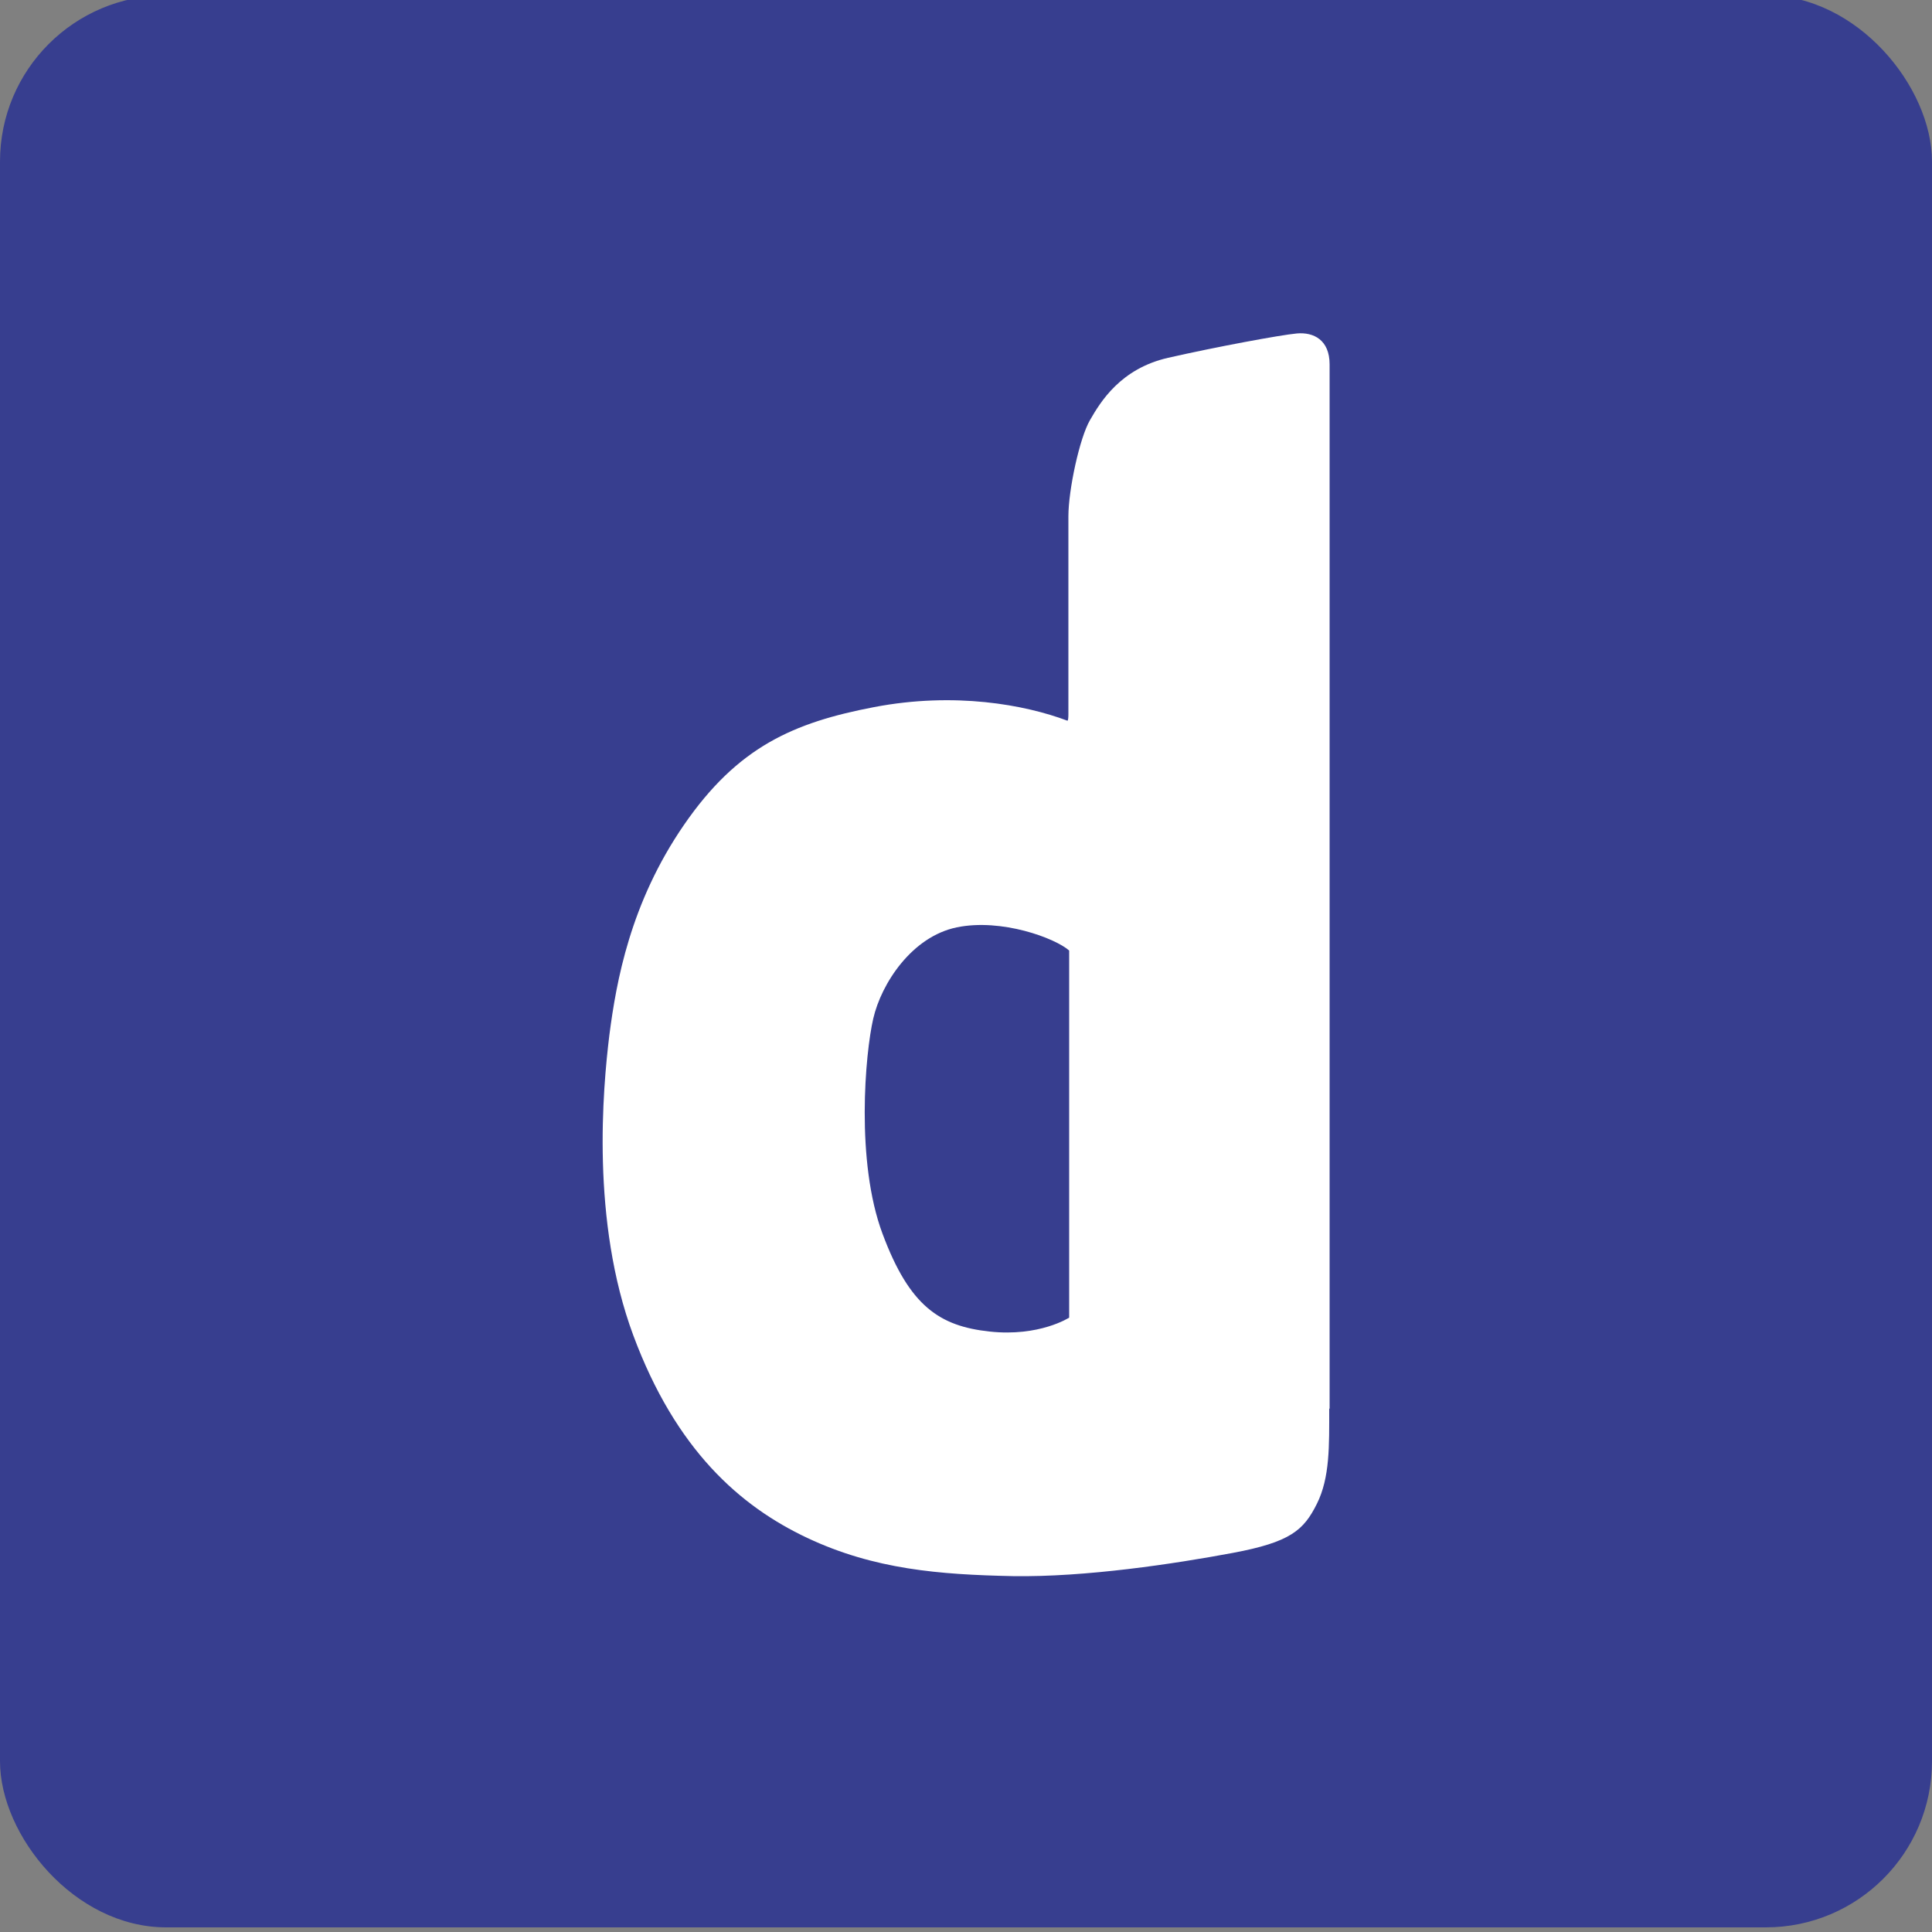 <?xml version="1.0" encoding="UTF-8"?> <svg xmlns="http://www.w3.org/2000/svg" id="a" viewBox="0 0 50 50"><rect x="0" y="0" width="50" height="50" fill="#808080" stroke="none"/><rect y="-.12" width="50" height="50" rx="4.3" ry="4.3" fill="#373e8f"></rect><path d="M34.41,36.46V9.43c0-.63-.41-.84-.85-.8-.43.04-2.1.35-3.33.63-1.23.28-1.75,1.14-2.02,1.61-.27.46-.56,1.81-.56,2.49s0,4.92,0,5.12-.03.17-.03.17c-1.09-.41-2.91-.75-5-.35-2.09.4-3.53,1.03-4.92,3.05s-1.75,4.05-1.93,5.44c-.17,1.39-.48,4.81.62,7.77,1.1,2.96,2.76,4.42,4.5,5.24,1.74.82,3.43.95,5.32.99,1.89.03,4.19-.32,5.69-.6,1.5-.28,1.84-.59,2.18-1.27.34-.68.32-1.51.32-2.47ZM27.67,34.1s-.77.5-2.06.36c-1.29-.14-2.07-.65-2.77-2.53-.7-1.87-.45-4.67-.24-5.57.21-.91,1-2.12,2.16-2.36,1.16-.24,2.55.28,2.91.6v9.5Z" fill="#fff"></path></svg> 